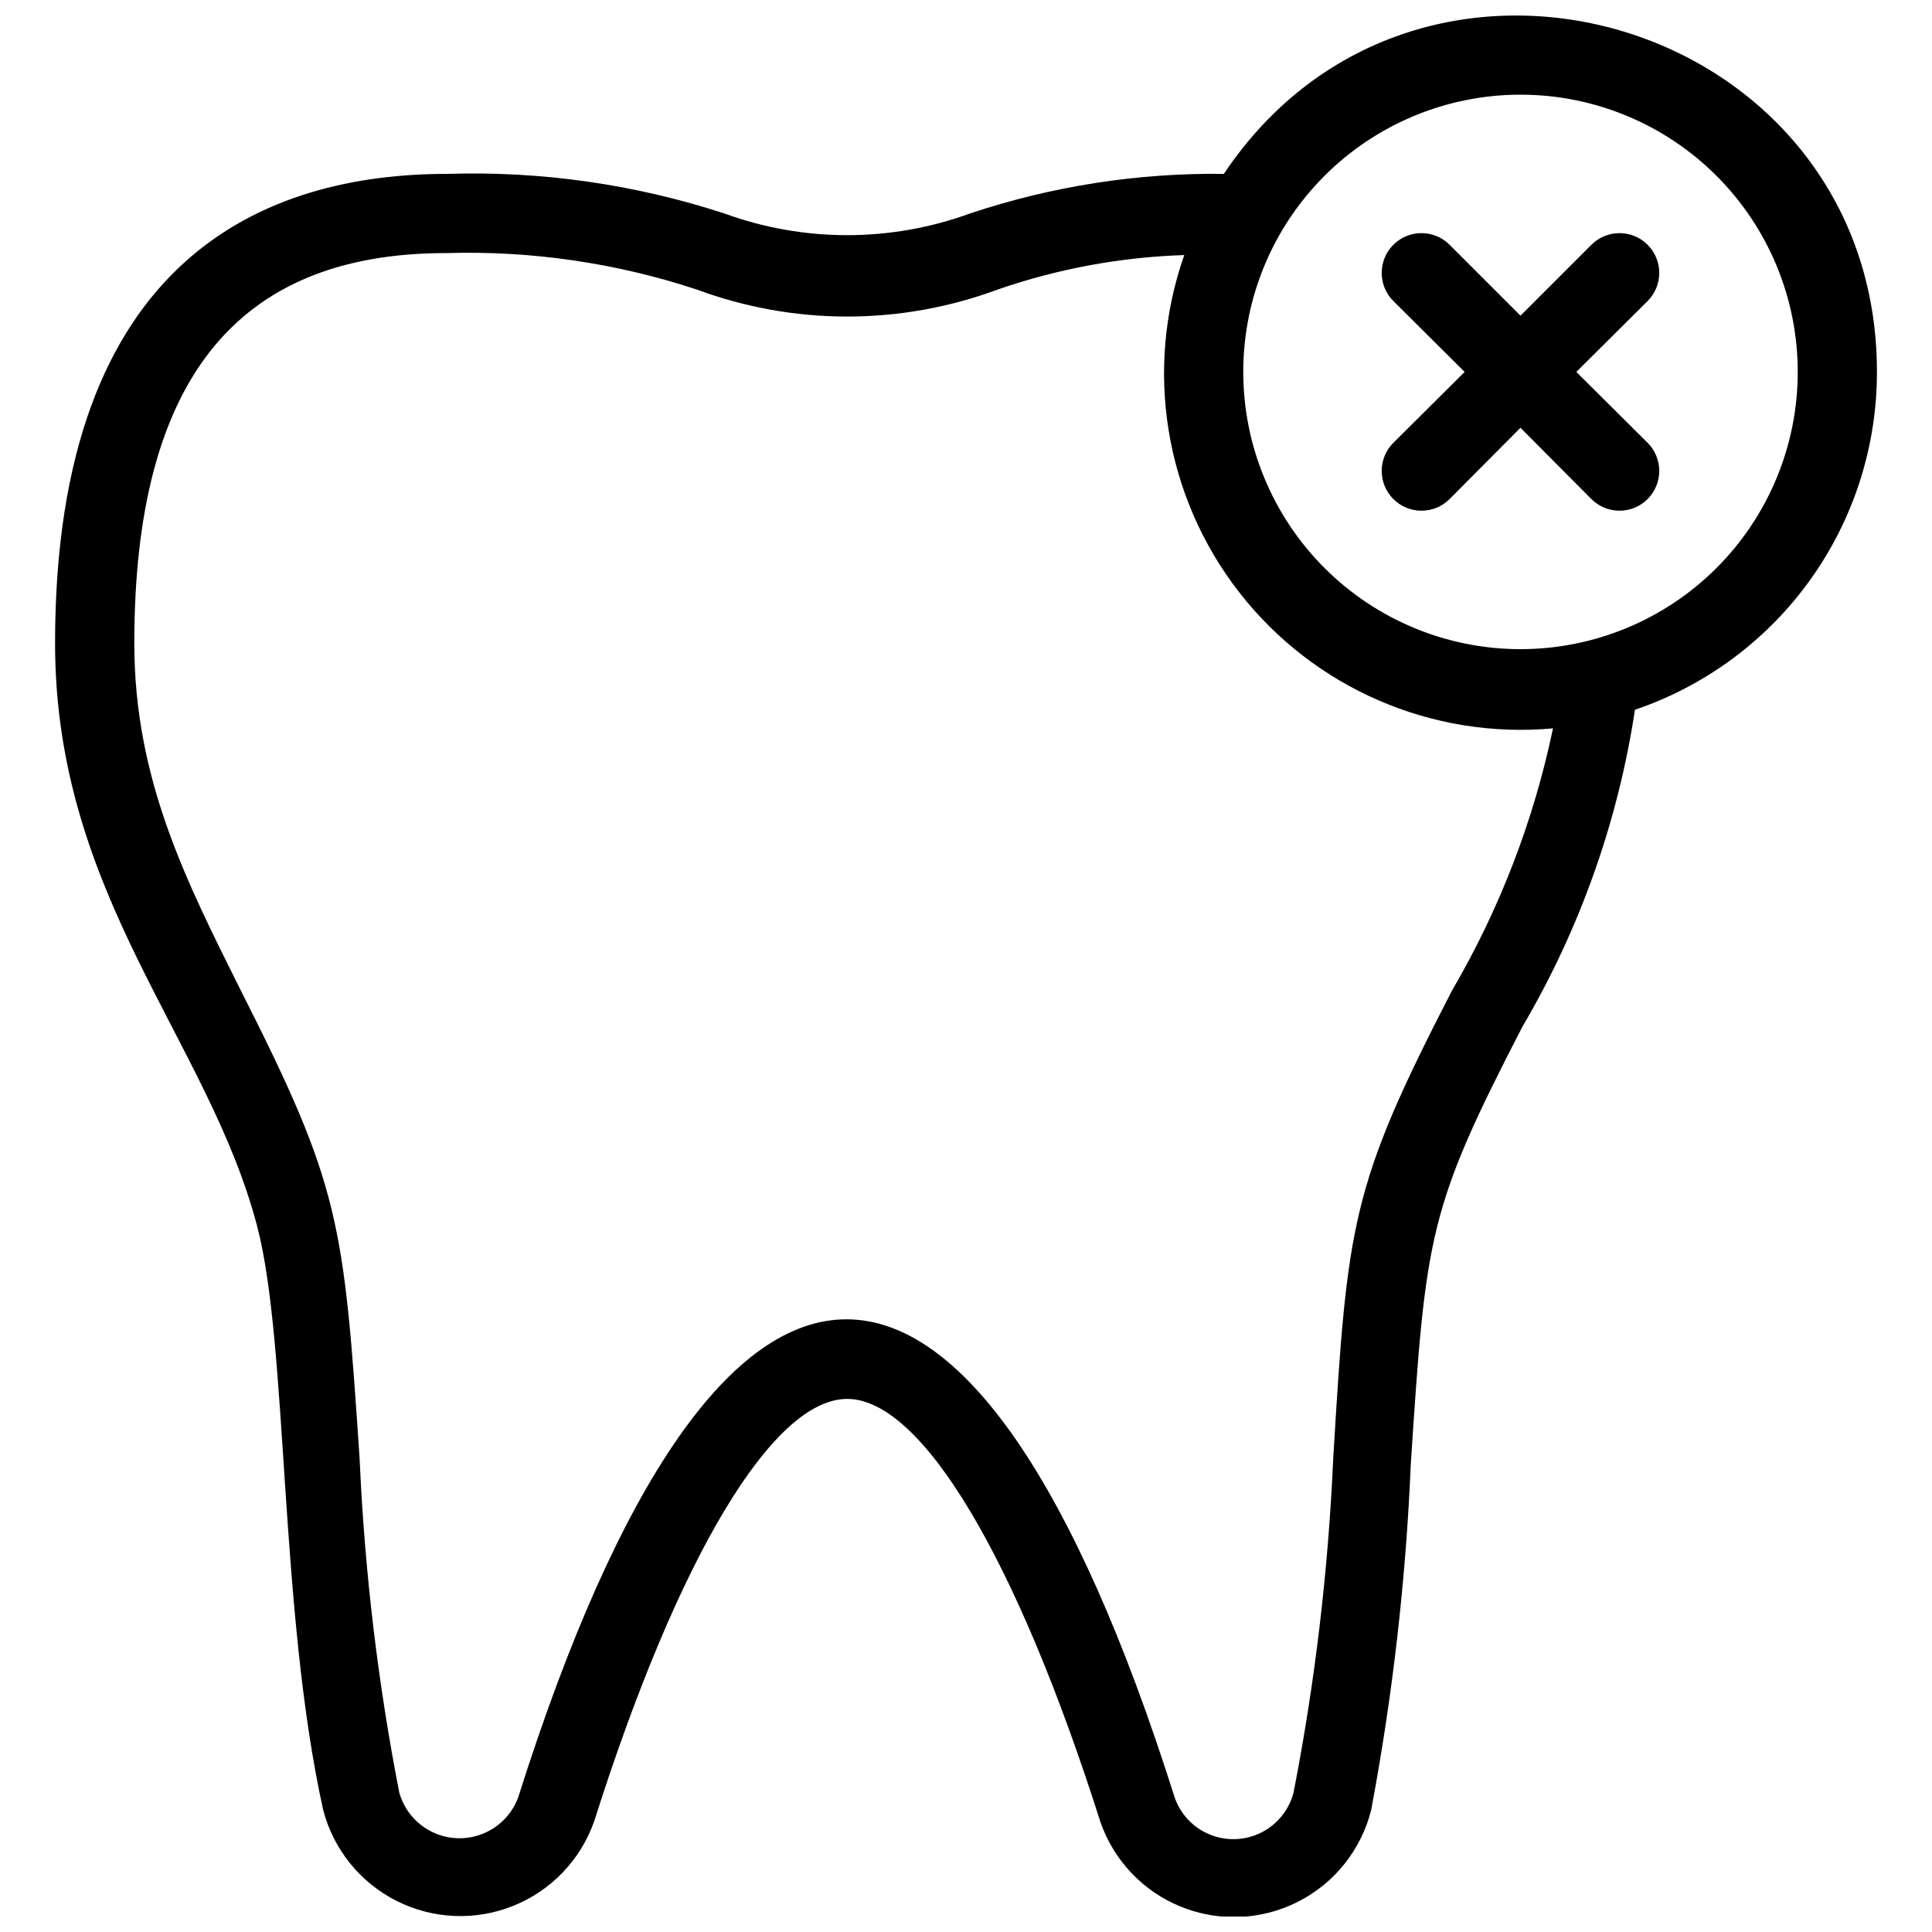 <?xml version="1.0" encoding="UTF-8"?>
<!-- Uploaded to: SVG Repo, www.svgrepo.com, Generator: SVG Repo Mixer Tools -->
<svg width="800px" height="800px" version="1.1" viewBox="144 144 512 512" xmlns="http://www.w3.org/2000/svg">
 <defs>
  <clipPath id="a">
   <path d="m158 148.09h484v503.81h-484z"/>
  </clipPath>
 </defs>
 <g clip-path="url(#a)">
  <path d="m641.41 242.56c0-93.207-121.33-129.84-173.08-52.48-22.855-0.289-45.598 3.258-67.281 10.496-21.016 7.66-44.059 7.66-65.074 0-23.695-7.738-48.559-11.289-73.473-10.496-47.547 0-103.91 21.516-103.91 124.38 0 66.965 40.516 104.96 53.531 154.4 8.293 31.488 5.773 101.71 17.527 154.82v-0.004c2.723 10.449 9.805 19.223 19.449 24.082 9.641 4.863 20.906 5.34 30.926 1.312 10.02-4.027 17.82-12.168 21.418-22.352 22.25-70.113 47.336-111.99 67.07-111.99s44.816 41.984 67.07 111.99h-0.004c3.519 10.266 11.312 18.496 21.367 22.574 10.051 4.078 21.379 3.598 31.051-1.316s16.738-13.777 19.375-24.301c5.684-30.219 9.191-60.805 10.496-91.523 3.988-61.086 4.617-67.699 29.598-116.09h0.004c15.195-25.836 25.316-54.336 29.809-83.969 18.707-6.344 34.957-18.395 46.461-34.453 11.504-16.062 17.684-35.324 17.668-55.078zm-112.62 163.95c-26.766 51.957-27.711 61.297-31.488 124.27v-0.004c-1.312 29.645-4.82 59.148-10.496 88.273-1.188 4.586-4.293 8.438-8.52 10.574s-9.172 2.352-13.566 0.59c-4.398-1.762-7.824-5.332-9.402-9.801-53.32-168.78-120.5-169.3-174.02 0-1.652 4.391-5.086 7.875-9.453 9.59-4.363 1.719-9.25 1.508-13.449-0.582-4.199-2.086-7.32-5.856-8.586-10.371-5.676-29.125-9.184-58.629-10.496-88.273-4.199-62.977-5.144-72.316-31.488-124.27-14.273-28.652-28.234-55.73-28.234-92.047 0-69.59 26.977-103.39 82.605-103.39 22.539-0.68 45.023 2.586 66.438 9.656 25.734 9.551 54.039 9.551 79.77 0 15.93-5.508 32.594-8.586 49.438-9.133-10.68 30.344-5.18 64.039 14.59 89.414s51.094 38.945 83.129 36.016c-5.113 24.453-14.152 47.918-26.766 69.484zm18.156-90.477c-19.484 0-38.172-7.742-51.949-21.52-13.781-13.781-21.52-32.469-21.52-51.953 0-19.488 7.738-38.176 21.52-51.953 13.777-13.777 32.465-21.52 51.949-21.52 19.488 0 38.176 7.742 51.953 21.52 13.781 13.777 21.52 32.465 21.52 51.953 0 19.484-7.738 38.172-21.52 51.953-13.777 13.777-32.465 21.52-51.953 21.52z"/>
 </g>
 <path d="m565.73 208.87-18.789 18.785-18.785-18.785c-4.117-4.117-10.789-4.117-14.906 0-4.113 4.113-4.113 10.789 0 14.902l18.895 18.789-18.895 18.789c-4.113 4.113-4.113 10.785 0 14.902 4.117 4.117 10.789 4.117 14.906 0l18.785-18.891 18.789 18.895v-0.004c4.117 4.117 10.789 4.117 14.906 0 4.113-4.117 4.113-10.789 0-14.902l-18.895-18.789 18.895-18.789c4.113-4.113 4.113-10.789 0-14.902-4.117-4.117-10.789-4.117-14.906 0z"/>
</svg>